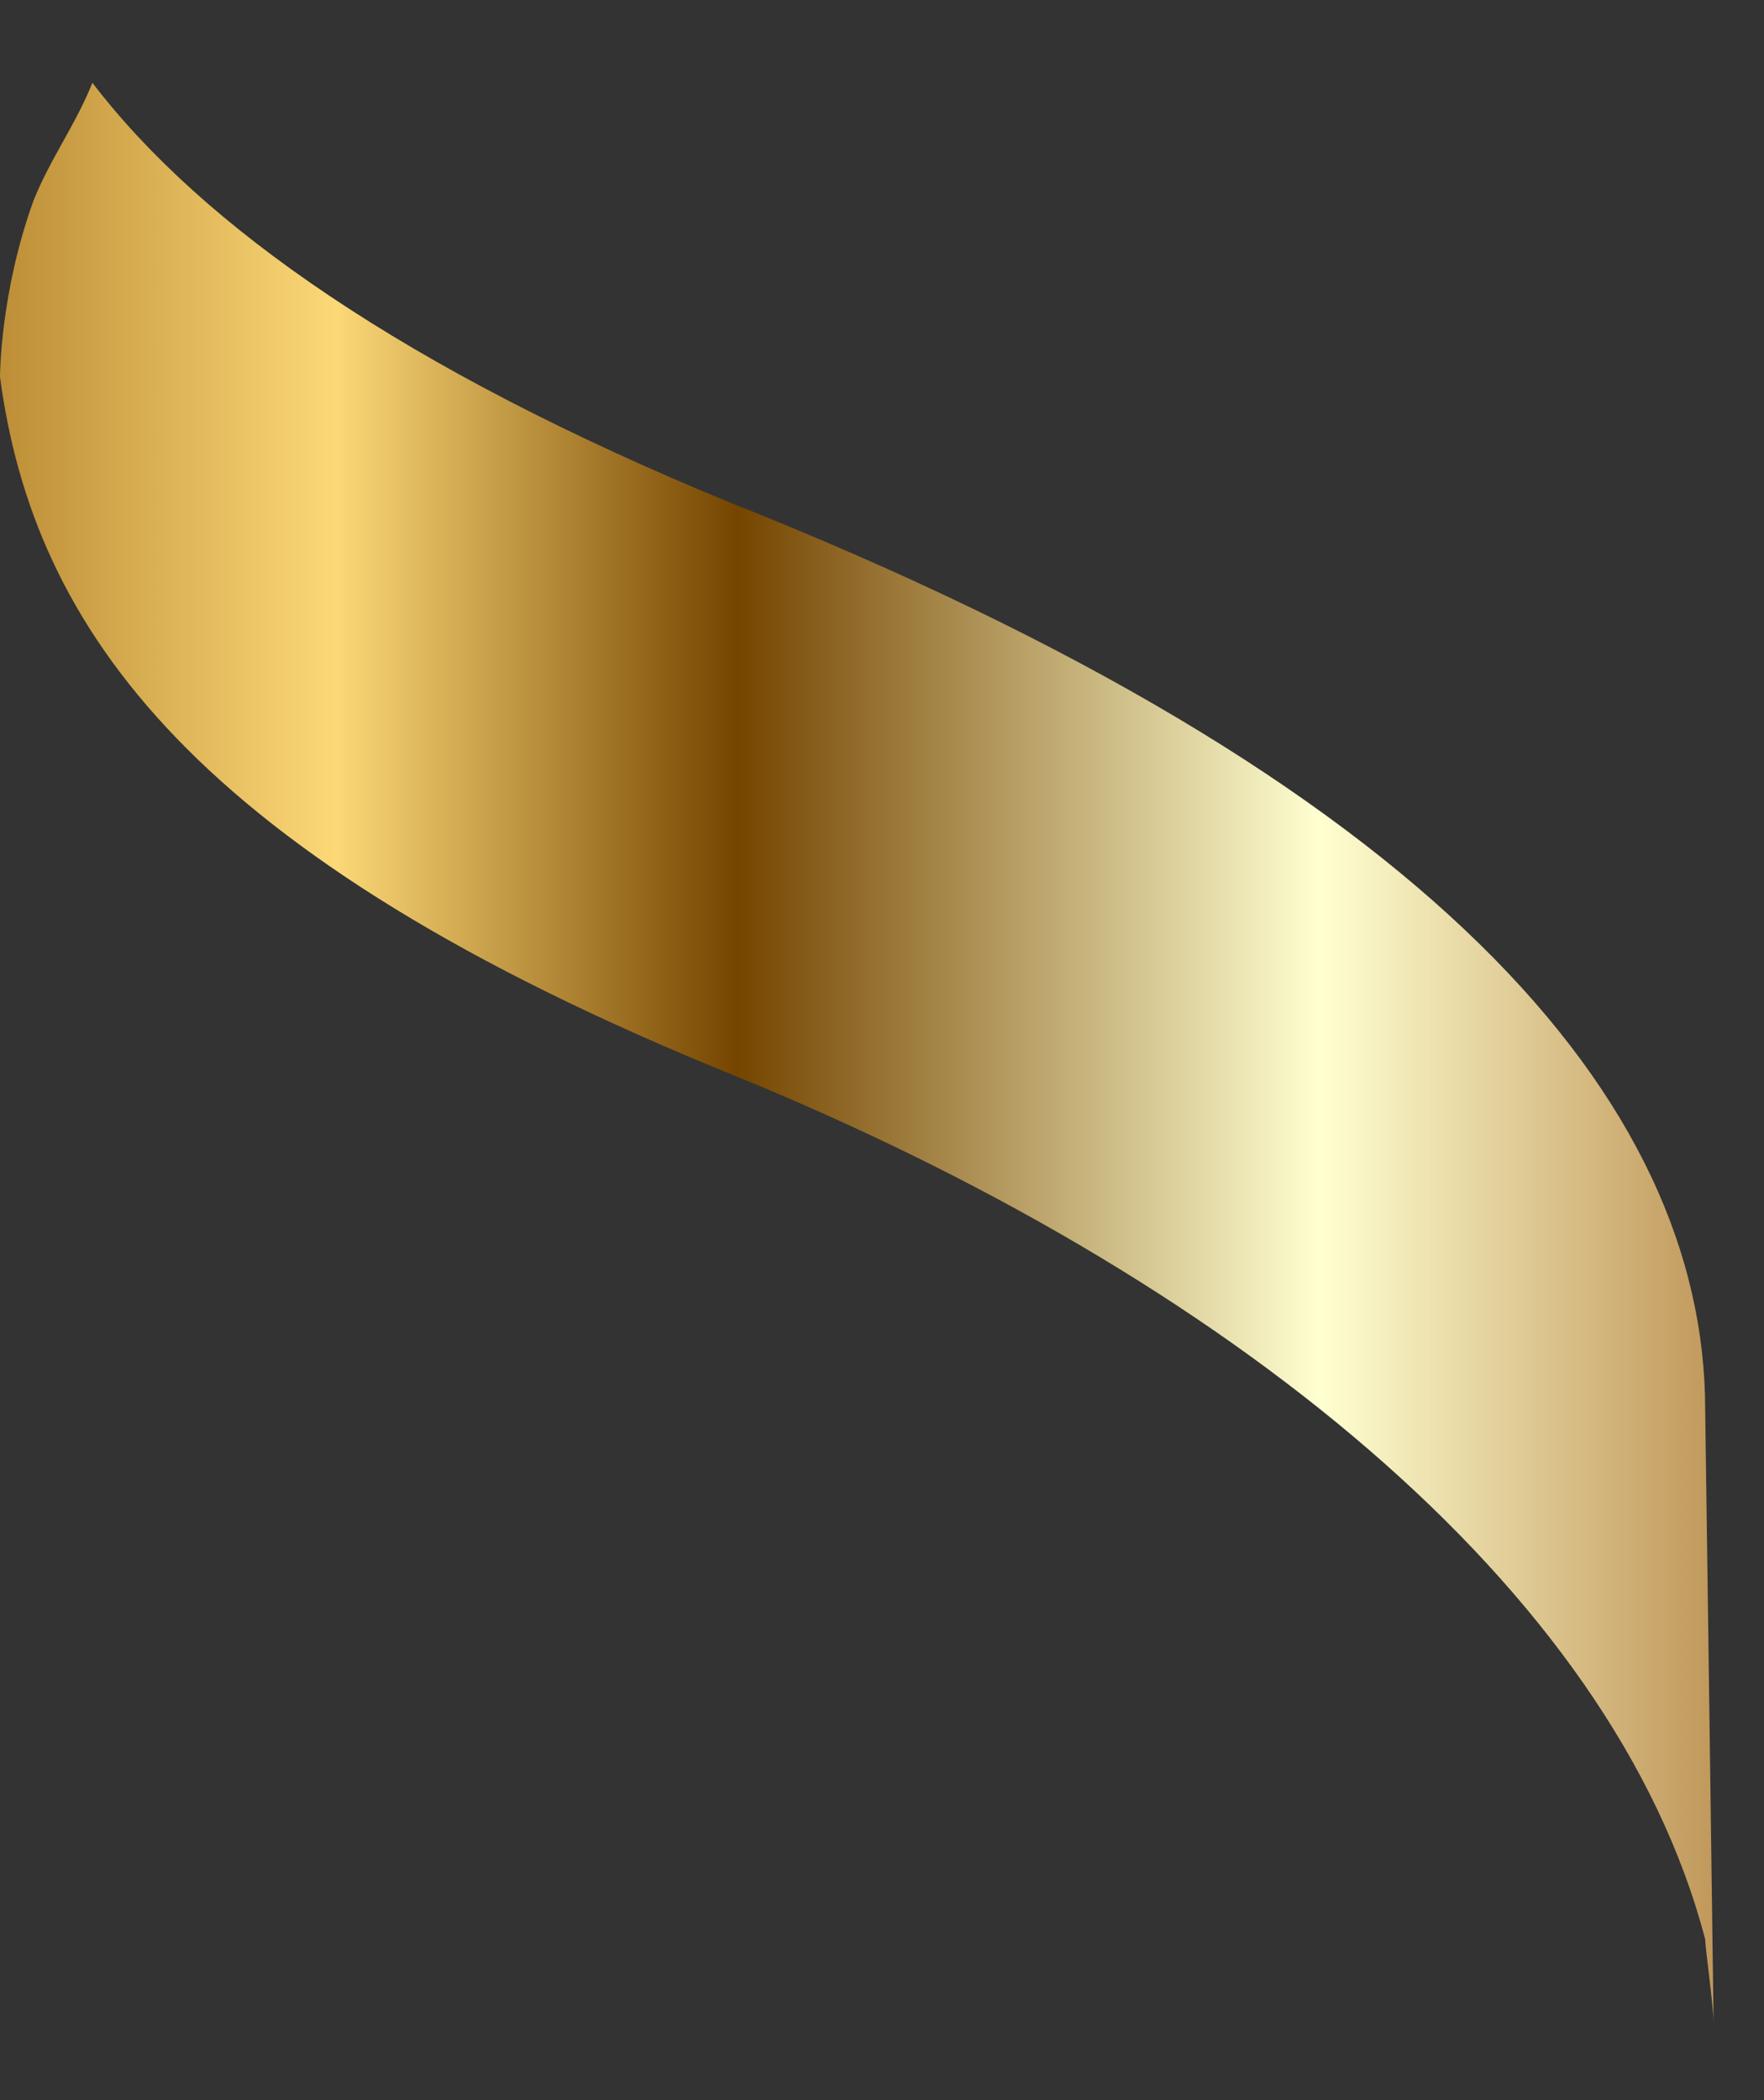 <?xml version="1.0" encoding="UTF-8"?> <svg xmlns="http://www.w3.org/2000/svg" width="21" height="25" viewBox="0 0 21 25" fill="none"><rect x="0" y="0" width="21" height="25" fill="#333333" stroke="none"/> <path d="M20.3 16.786C20.3 13.086 17 9.286 8.7 5.986C4.8 4.386 2.4 2.686 1.1 0.986C0.9 1.486 0.6 1.886 0.4 2.386C0 3.486 0 4.486 0 4.486C0.4 7.486 2.3 10.186 8.7 12.786C14.6 15.186 19.2 18.886 20.3 23.086C20.3 23.186 20.4 23.886 20.4 24.086C20.4 23.986 20.3 16.786 20.3 16.786Z" fill="url(#paint0_linear_1880_4990)"></path> <defs> <linearGradient id="paint0_linear_1880_4990" x1="0" y1="12.482" x2="20.367" y2="12.482" gradientUnits="userSpaceOnUse"> <stop stop-color="#BD8E37"></stop> <stop offset="0.196" stop-color="#FCD877"></stop> <stop offset="0.431" stop-color="#754500"></stop> <stop offset="0.772" stop-color="#FFFFD1"></stop> <stop offset="1" stop-color="#C1995C"></stop> </linearGradient> </defs> </svg> 